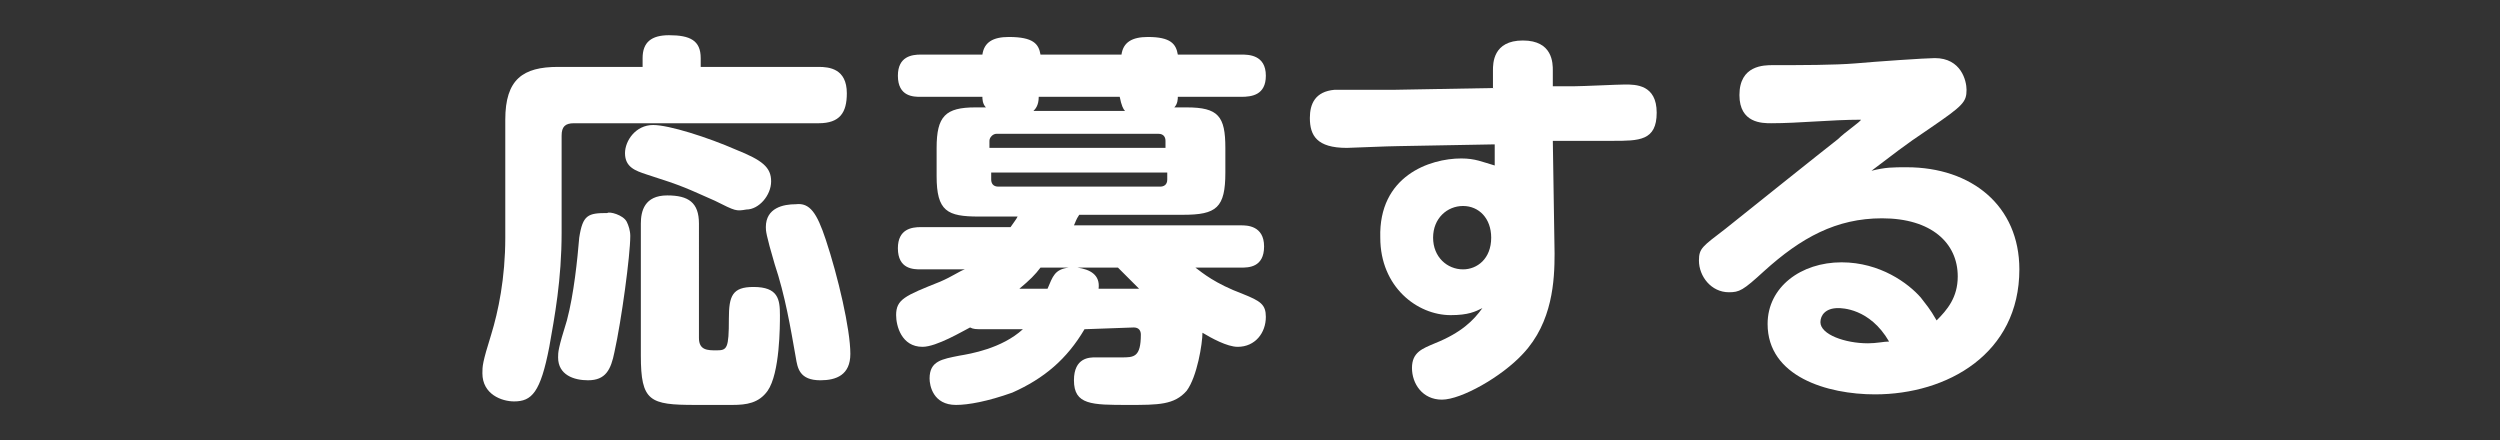 <?xml version="1.0" encoding="utf-8"?>
<!-- Generator: Adobe Illustrator 25.3.1, SVG Export Plug-In . SVG Version: 6.00 Build 0)  -->
<svg version="1.1" id="レイヤー_1" xmlns="http://www.w3.org/2000/svg" xmlns:xlink="http://www.w3.org/1999/xlink" x="0px"
	 y="0px" width="142px" height="25px" viewBox="0 0 142 25" style="enable-background:new 0 0 142 25;" xml:space="preserve">
<rect x="0" y="0" width="142" height="25" fill="#333333" stroke="none"/>
<style type="text/css">
	.st0{fill:#FFFFFF;}
</style>
<g>
	<path class="st0" d="M36.5,3.3C36.5,2.4,37,2,38,2c1.2,0,1.8,0.3,1.8,1.3v0.5h6.7c0.6,0,1.6,0.1,1.6,1.5c0,1.1-0.4,1.7-1.6,1.7
		H32.6c-0.5,0-0.7,0.2-0.7,0.7v5.5c0,2.7-0.4,4.8-0.7,6.5c-0.5,2.6-1,3.1-2,3.1c-0.7,0-1.8-0.4-1.8-1.6c0-0.4,0-0.6,0.5-2.2
		c0.4-1.3,0.8-3.2,0.8-5.5V6.8c0-2.3,1-3,3-3h4.8V3.3z M35.6,12.6c0.1,0.2,0.2,0.5,0.2,0.8c0,1.1-0.5,4.8-0.9,6.6
		c-0.2,1-0.5,1.6-1.5,1.6c-0.8,0-1.7-0.3-1.7-1.3c0-0.3,0-0.5,0.5-2.1c0.4-1.5,0.6-3.5,0.7-4.7c0.2-1.3,0.5-1.4,1.6-1.4
		C34.6,12,35.4,12.2,35.6,12.6z M40.6,11.4c-1.6-0.7-1.7-0.8-3.9-1.5c-0.6-0.2-1.2-0.4-1.2-1.2c0-0.7,0.6-1.6,1.6-1.6
		c0.9,0,3.1,0.7,4.7,1.4c1.5,0.6,2,1,2,1.8s-0.7,1.6-1.4,1.6C41.8,12,41.8,12,40.6,11.4z M39.7,19.2c0,0.7,0.5,0.7,1,0.7
		c0.6,0,0.7-0.1,0.7-1.8c0-1.3,0.2-1.8,1.4-1.8c1.4,0,1.5,0.7,1.5,1.6c0,0.6,0,3.3-0.7,4.3c-0.5,0.7-1.2,0.8-2,0.8h-2.1
		c-2.6,0-3.1-0.2-3.1-2.8v-7.5c0-0.7,0.2-1.6,1.5-1.6c1.2,0,1.8,0.4,1.8,1.6C39.7,12.7,39.7,19.2,39.7,19.2z M46.9,13.6
		c0.7,2.1,1.4,5.1,1.4,6.5c0,1.2-0.8,1.5-1.7,1.5c-1.2,0-1.3-0.7-1.4-1.3c-0.3-1.7-0.6-3.5-1.2-5.3c-0.5-1.7-0.5-1.9-0.5-2.1
		c0-1.1,1-1.3,1.7-1.3C46,11.5,46.4,12.1,46.9,13.6z"/>
	<path class="st0" d="M61.6,18.7c-1,1.7-2.3,2.8-4.1,3.6C56.1,22.8,55,23,54.3,23c-1.3,0-1.5-1.1-1.5-1.5c0-1,0.7-1.1,1.7-1.3
		c0.6-0.1,2.4-0.4,3.6-1.5h-2.2c-0.5,0-0.6,0-0.8-0.1c-0.4,0.2-1.9,1.1-2.7,1.1c-1.2,0-1.5-1.2-1.5-1.8c0-0.9,0.5-1.1,2.5-1.9
		c0.7-0.3,1.1-0.6,1.4-0.7h-2.5c-0.4,0-1.3,0-1.3-1.2c0-1.1,0.8-1.2,1.3-1.2h5.1c0.2-0.3,0.3-0.4,0.4-0.6h-2.2
		c-1.8,0-2.4-0.3-2.4-2.3V8.4c0-1.8,0.5-2.3,2.2-2.3H56c-0.2-0.2-0.2-0.5-0.2-0.6h-3.5c-0.4,0-1.3,0-1.3-1.2c0-1.1,0.8-1.2,1.3-1.2
		h3.5c0.1-0.7,0.6-1,1.5-1c1.4,0,1.7,0.4,1.8,1h4.6c0.1-0.7,0.6-1,1.5-1c1.3,0,1.6,0.4,1.7,1h3.6c0.4,0,1.4,0,1.4,1.2
		c0,1.1-0.8,1.2-1.4,1.2h-3.6c0,0.1,0,0.4-0.2,0.6h0.7c1.8,0,2.2,0.5,2.2,2.3v1.4c0,2-0.5,2.4-2.4,2.4h-5.9
		c-0.2,0.3-0.2,0.4-0.3,0.6h9.5c0.3,0,1.3,0,1.3,1.2s-0.9,1.2-1.3,1.2h-2.6c0.4,0.3,1.1,0.9,2.7,1.5c1,0.4,1.3,0.6,1.3,1.3
		c0,0.9-0.6,1.7-1.6,1.7c-0.6,0-1.5-0.5-2-0.8c0,0.6-0.3,2.5-0.9,3.3C66.7,23,65.8,23,64.1,23C62,23,61,23,61,21.6
		c0-1.3,0.9-1.3,1.2-1.3c0.2,0,1.3,0,1.5,0c0.7,0,1.1,0,1.1-1.3c0-0.2-0.1-0.4-0.4-0.4L61.6,18.7L61.6,18.7z M56.3,8.4h9.9V8
		c0-0.2-0.1-0.4-0.4-0.4h-9.2c-0.2,0-0.4,0.2-0.4,0.4v0.4H56.3z M56.3,9.8v0.4c0,0.2,0.1,0.4,0.4,0.4h9.2c0.2,0,0.4-0.1,0.4-0.4V9.8
		H56.3z M59.5,16.4c0.3-0.7,0.4-1.1,1.2-1.2h-1.6c-0.3,0.4-0.6,0.7-1.2,1.2H59.5z M63.9,6.3c-0.1-0.1-0.2-0.3-0.3-0.8H59
		c0,0.5-0.2,0.7-0.3,0.8H63.9z M64.7,16.4c-0.5-0.5-0.8-0.8-1.2-1.2h-2.3c0.7,0.1,1.3,0.4,1.2,1.2H64.7z"/>
	<path class="st0" d="M88.3,14.4c0,1.5-0.1,3.9-1.8,5.7c-1.2,1.3-3.5,2.6-4.6,2.6s-1.7-0.9-1.7-1.8s0.6-1.1,1.3-1.4
		c1.5-0.6,2.2-1.3,2.7-2c-0.4,0.2-0.8,0.4-1.8,0.4c-1.9,0-4-1.6-4-4.4C78.3,10,81.2,9,83,9c0.8,0,1.2,0.2,1.9,0.4V8.2l-5.5,0.1
		c-0.5,0-2.7,0.1-2.9,0.1c-1.7,0-2.1-0.7-2.1-1.7c0-0.8,0.3-1.5,1.4-1.6c0.5,0,2.9,0,3.4,0L84.8,5V4c0-0.4,0-1.7,1.7-1.7
		s1.7,1.3,1.7,1.7v0.9h1.2c0.5,0,2.5-0.1,2.9-0.1c0.6,0,1.8,0,1.8,1.6S93.1,8,91.6,8h-2.2h-1.2L88.3,14.4z M83.1,11.7
		c-0.9,0-1.7,0.7-1.7,1.8s0.8,1.8,1.7,1.8c0.8,0,1.6-0.6,1.6-1.8C84.7,12.4,84,11.7,83.1,11.7z"/>
	<path class="st0" d="M100.6,7c-0.5,0-1.8,0-1.8-1.6c0-1.7,1.4-1.7,1.9-1.7c1.6,0,3.5,0,4.7-0.1c1.1-0.1,4-0.3,4.5-0.3
		c1.5,0,1.8,1.3,1.8,1.8c0,0.7-0.2,0.9-2.1,2.2c-1.5,1-2.1,1.5-3.3,2.4c0.8-0.2,1.2-0.2,2-0.2c3.7,0,6.4,2.2,6.4,5.8
		c0,4.8-4.1,7.1-8.2,7.1c-2.7,0-6.1-1-6.1-4c0-2.1,1.9-3.5,4.2-3.5c2.2,0,3.8,1.2,4.5,2c0.3,0.4,0.5,0.6,0.9,1.3
		c0.6-0.6,1.2-1.3,1.2-2.5c0-1.9-1.5-3.3-4.3-3.3c-2.6,0-4.6,1.1-6.7,3c-1.2,1.1-1.4,1.2-2,1.2c-1,0-1.7-0.9-1.7-1.8
		c0-0.7,0.2-0.8,1.5-1.8c1-0.8,5.5-4.4,6.4-5.1c0.4-0.4,1.3-1,1.3-1.1C104,6.8,102.2,7,100.6,7z M104.4,17.5c-0.7,0-1,0.4-1,0.8
		c0,0.7,1.4,1.2,2.7,1.2c0.5,0,0.9-0.1,1.2-0.1C106.2,17.5,104.6,17.5,104.4,17.5z"/>
</g>
</svg>
